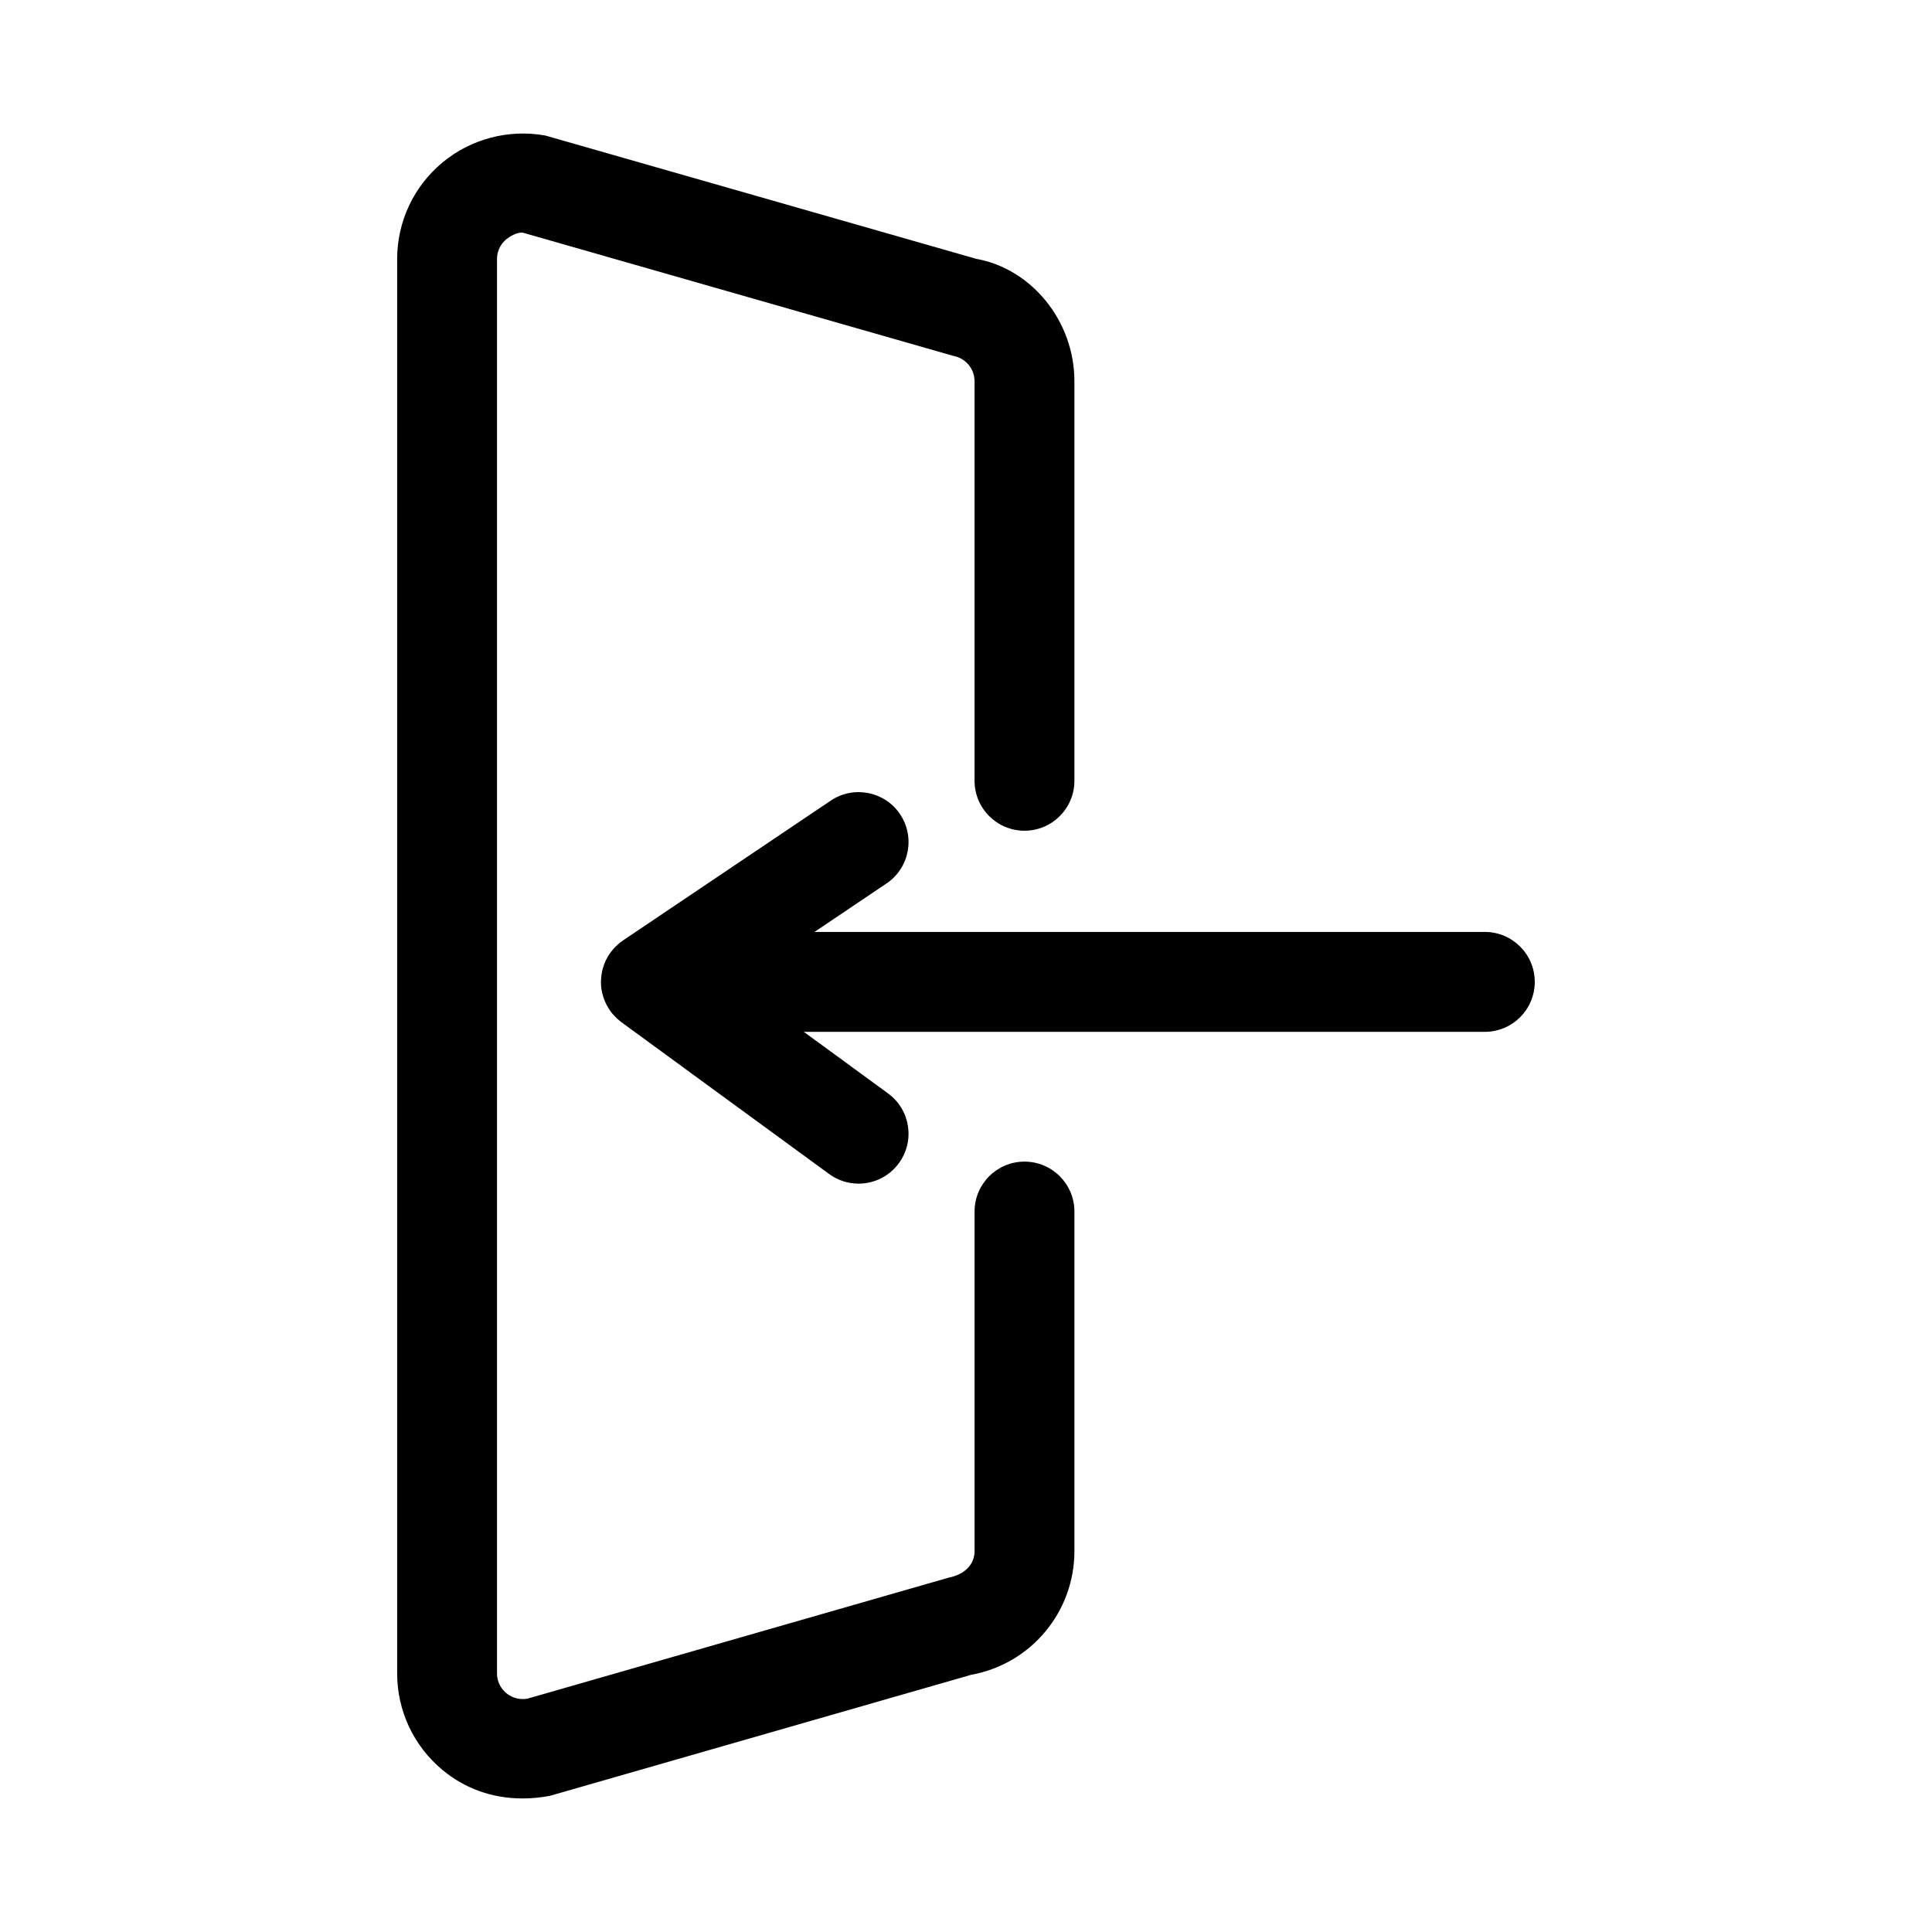 <?xml version="1.0" encoding="UTF-8"?>
<!-- Uploaded to: ICON Repo, www.svgrepo.com, Generator: ICON Repo Mixer Tools -->
<svg fill="#000000" width="800px" height="800px" version="1.1" viewBox="144 144 512 512" xmlns="http://www.w3.org/2000/svg">
 <g>
  <path d="m415.5 451.84c-7.305 0-13.23 5.926-13.23 13.23v90.004c0 3.301-2.352 6.125-6.867 7.019l-111.64 32.074c-2.75 0.457-4.68-0.707-5.59-1.473-0.922-0.766-2.457-2.465-2.457-5.238v-374.8c0-2.773 1.531-4.473 2.457-5.238 0.914-0.766 2.824-1.887 4.324-1.773l114.17 32.676c3.25 0.594 5.602 3.422 5.602 6.719v105.88c0 7.305 5.926 13.23 13.23 13.23 7.305 0 13.23-5.926 13.23-13.23v-105.88c0-16.094-11.484-29.867-26.043-32.453l-114.17-32.672c-9.691-1.73-19.676 0.844-27.301 7.184-7.606 6.34-11.965 15.652-11.965 25.559v374.8c0 9.906 4.359 19.219 11.965 25.559 5.883 4.91 13.172 7.59 21.27 7.59 2.371 0 4.809-0.23 7.297-0.707l111.64-32.074c15.824-2.887 27.309-16.66 27.309-32.754v-90.004c0.004-7.301-5.926-13.23-13.23-13.23z"/>
  <path d="m537.5 390.97h-177.65l19.082-12.844c6.055-4.074 7.668-12.301 3.582-18.367-4.066-6.055-12.301-7.668-18.367-3.582l-55.047 37.051c-0.398 0.27-0.781 0.566-1.145 0.875-0.137 0.113-0.266 0.238-0.395 0.359-0.227 0.207-0.445 0.418-0.656 0.641-0.133 0.141-0.266 0.285-0.395 0.434-0.203 0.234-0.395 0.477-0.582 0.723-0.102 0.137-0.207 0.27-0.305 0.41-0.262 0.379-0.508 0.77-0.734 1.176-0.008 0.012-0.016 0.023-0.023 0.035-0.234 0.43-0.441 0.875-0.629 1.336-0.047 0.113-0.082 0.227-0.125 0.34-0.129 0.34-0.246 0.688-0.348 1.043-0.043 0.156-0.082 0.312-0.121 0.473-0.078 0.316-0.141 0.637-0.195 0.961-0.031 0.184-0.059 0.363-0.082 0.547-0.039 0.309-0.059 0.625-0.074 0.938-0.008 0.145-0.031 0.285-0.035 0.434 0 0.047 0.008 0.094 0.008 0.141 0 0.039-0.008 0.078-0.008 0.117 0 0.445 0.023 0.887 0.066 1.324v0.023c0.051 0.504 0.137 0.992 0.242 1.48 0.027 0.113 0.059 0.227 0.09 0.344 0.09 0.367 0.191 0.73 0.312 1.082 0.047 0.141 0.098 0.277 0.152 0.414 0.121 0.324 0.258 0.645 0.406 0.957 0.066 0.141 0.133 0.281 0.203 0.418 0.164 0.316 0.344 0.625 0.531 0.926 0.07 0.113 0.137 0.234 0.211 0.348 0.262 0.395 0.543 0.773 0.844 1.137 0.086 0.102 0.18 0.195 0.27 0.297 0.234 0.266 0.477 0.523 0.73 0.77 0.121 0.117 0.25 0.23 0.375 0.344 0.258 0.23 0.523 0.449 0.797 0.66 0.07 0.051 0.129 0.113 0.199 0.164l55.047 40.23c2.352 1.723 5.082 2.551 7.797 2.551 4.074 0 8.098-1.879 10.691-5.426 4.316-5.902 3.023-14.18-2.879-18.488l-22.324-16.316h180.48c7.305 0 13.23-5.926 13.23-13.23 0.004-7.32-5.926-13.246-13.23-13.246z"/>
 </g>
</svg>